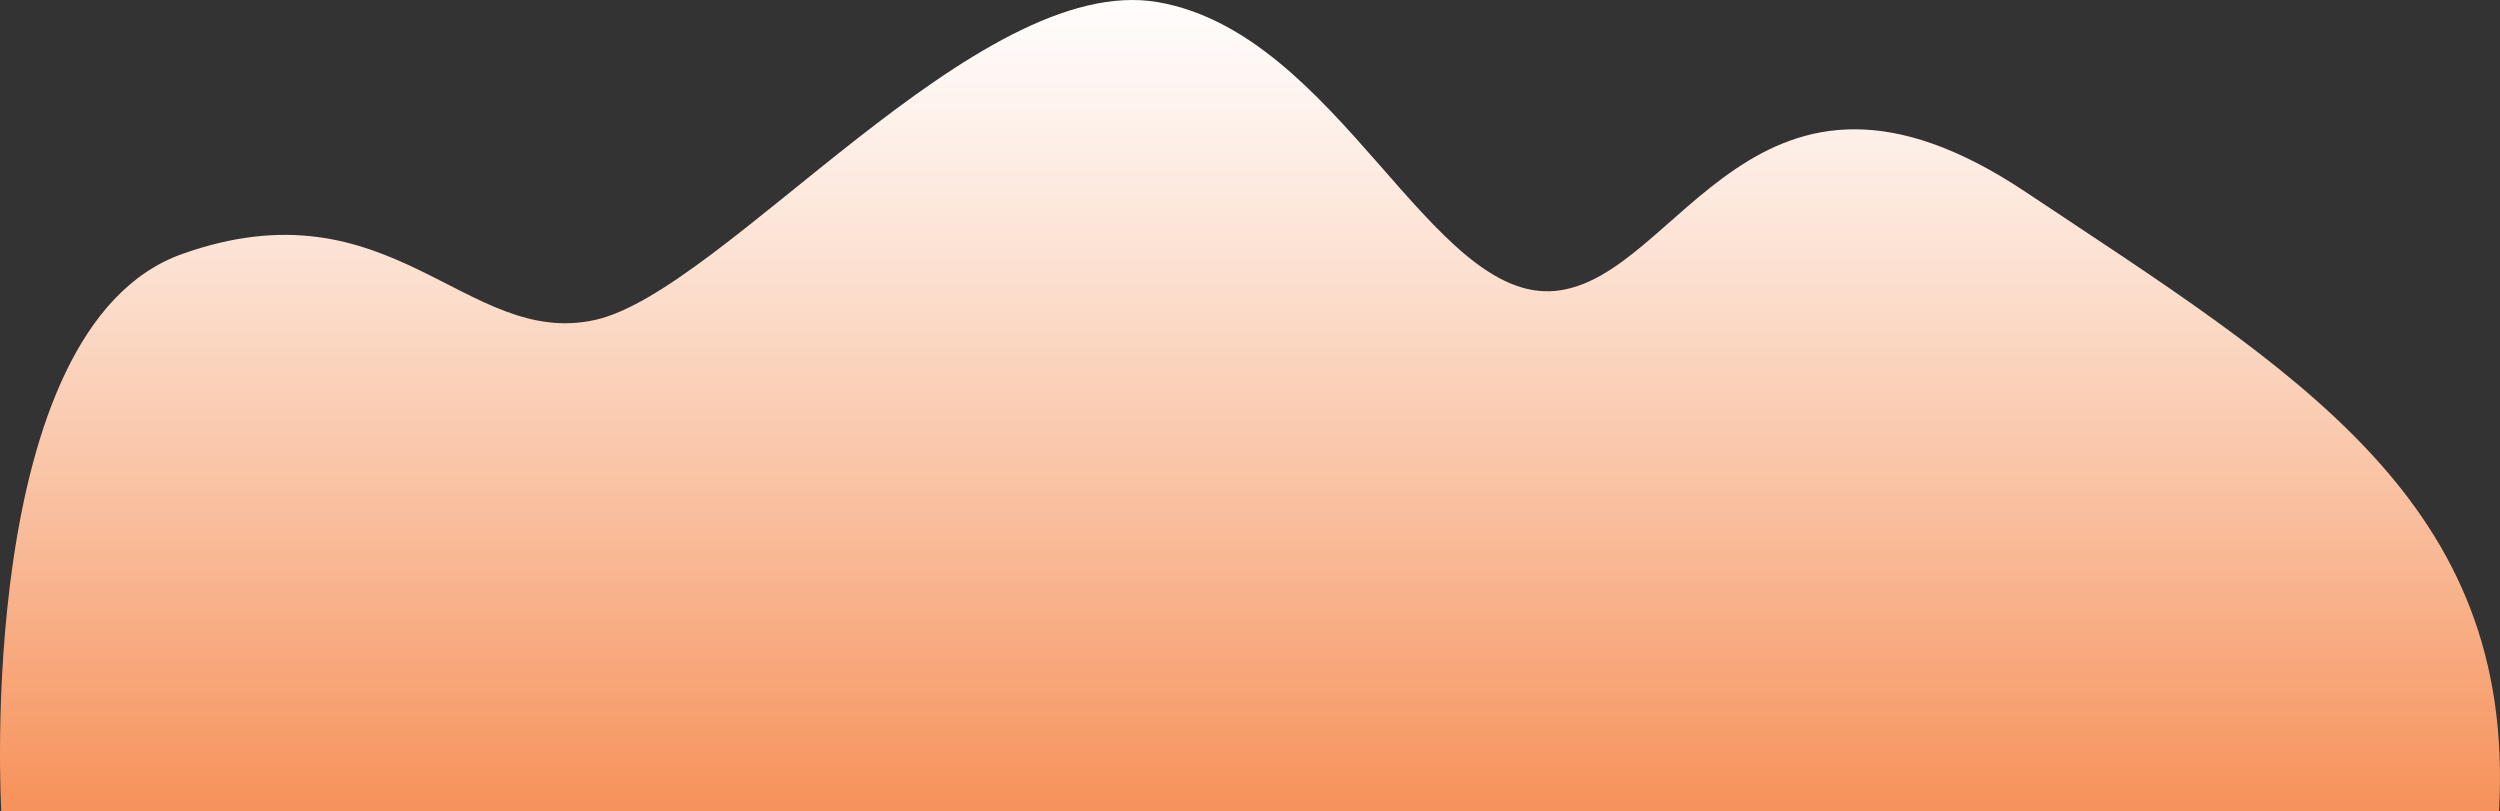 <?xml version="1.0" encoding="UTF-8"?><svg xmlns="http://www.w3.org/2000/svg" xmlns:xlink="http://www.w3.org/1999/xlink" viewBox="0 0 2105 682.85"><rect x="0" y="0" width="2105" height="682.85" fill="#333333" stroke="none"/><defs><style>.e{fill:url(#d);}</style><linearGradient id="d" x1="1203.92" y1="-227.73" x2="1203.92" y2="859.94" gradientTransform="translate(2256.42) rotate(-180) scale(1 -1)" gradientUnits="userSpaceOnUse"><stop offset=".19" stop-color="#fff"/><stop offset=".27" stop-color="#fef6f2"/><stop offset=".42" stop-color="#fce0d0"/><stop offset=".62" stop-color="#f9bc9a"/><stop offset=".87" stop-color="#f68b50"/><stop offset="1" stop-color="#f46f25"/></linearGradient></defs><g id="a"/><g id="b"><g id="c"><path class="e" d="M2104.18,682.85H1.08S-22.75,276.51,153.37,213.86c176.12-62.66,238.63,79.45,347.41,55.59C609.57,245.59,823.06-24.62,975.03,1.82c151.97,26.44,229.7,253.39,334.75,243.1,105.06-10.3,167.24-235.61,395.57-83.44,228.33,152.17,413.5,260.53,398.83,521.37Z"/></g></g></svg>